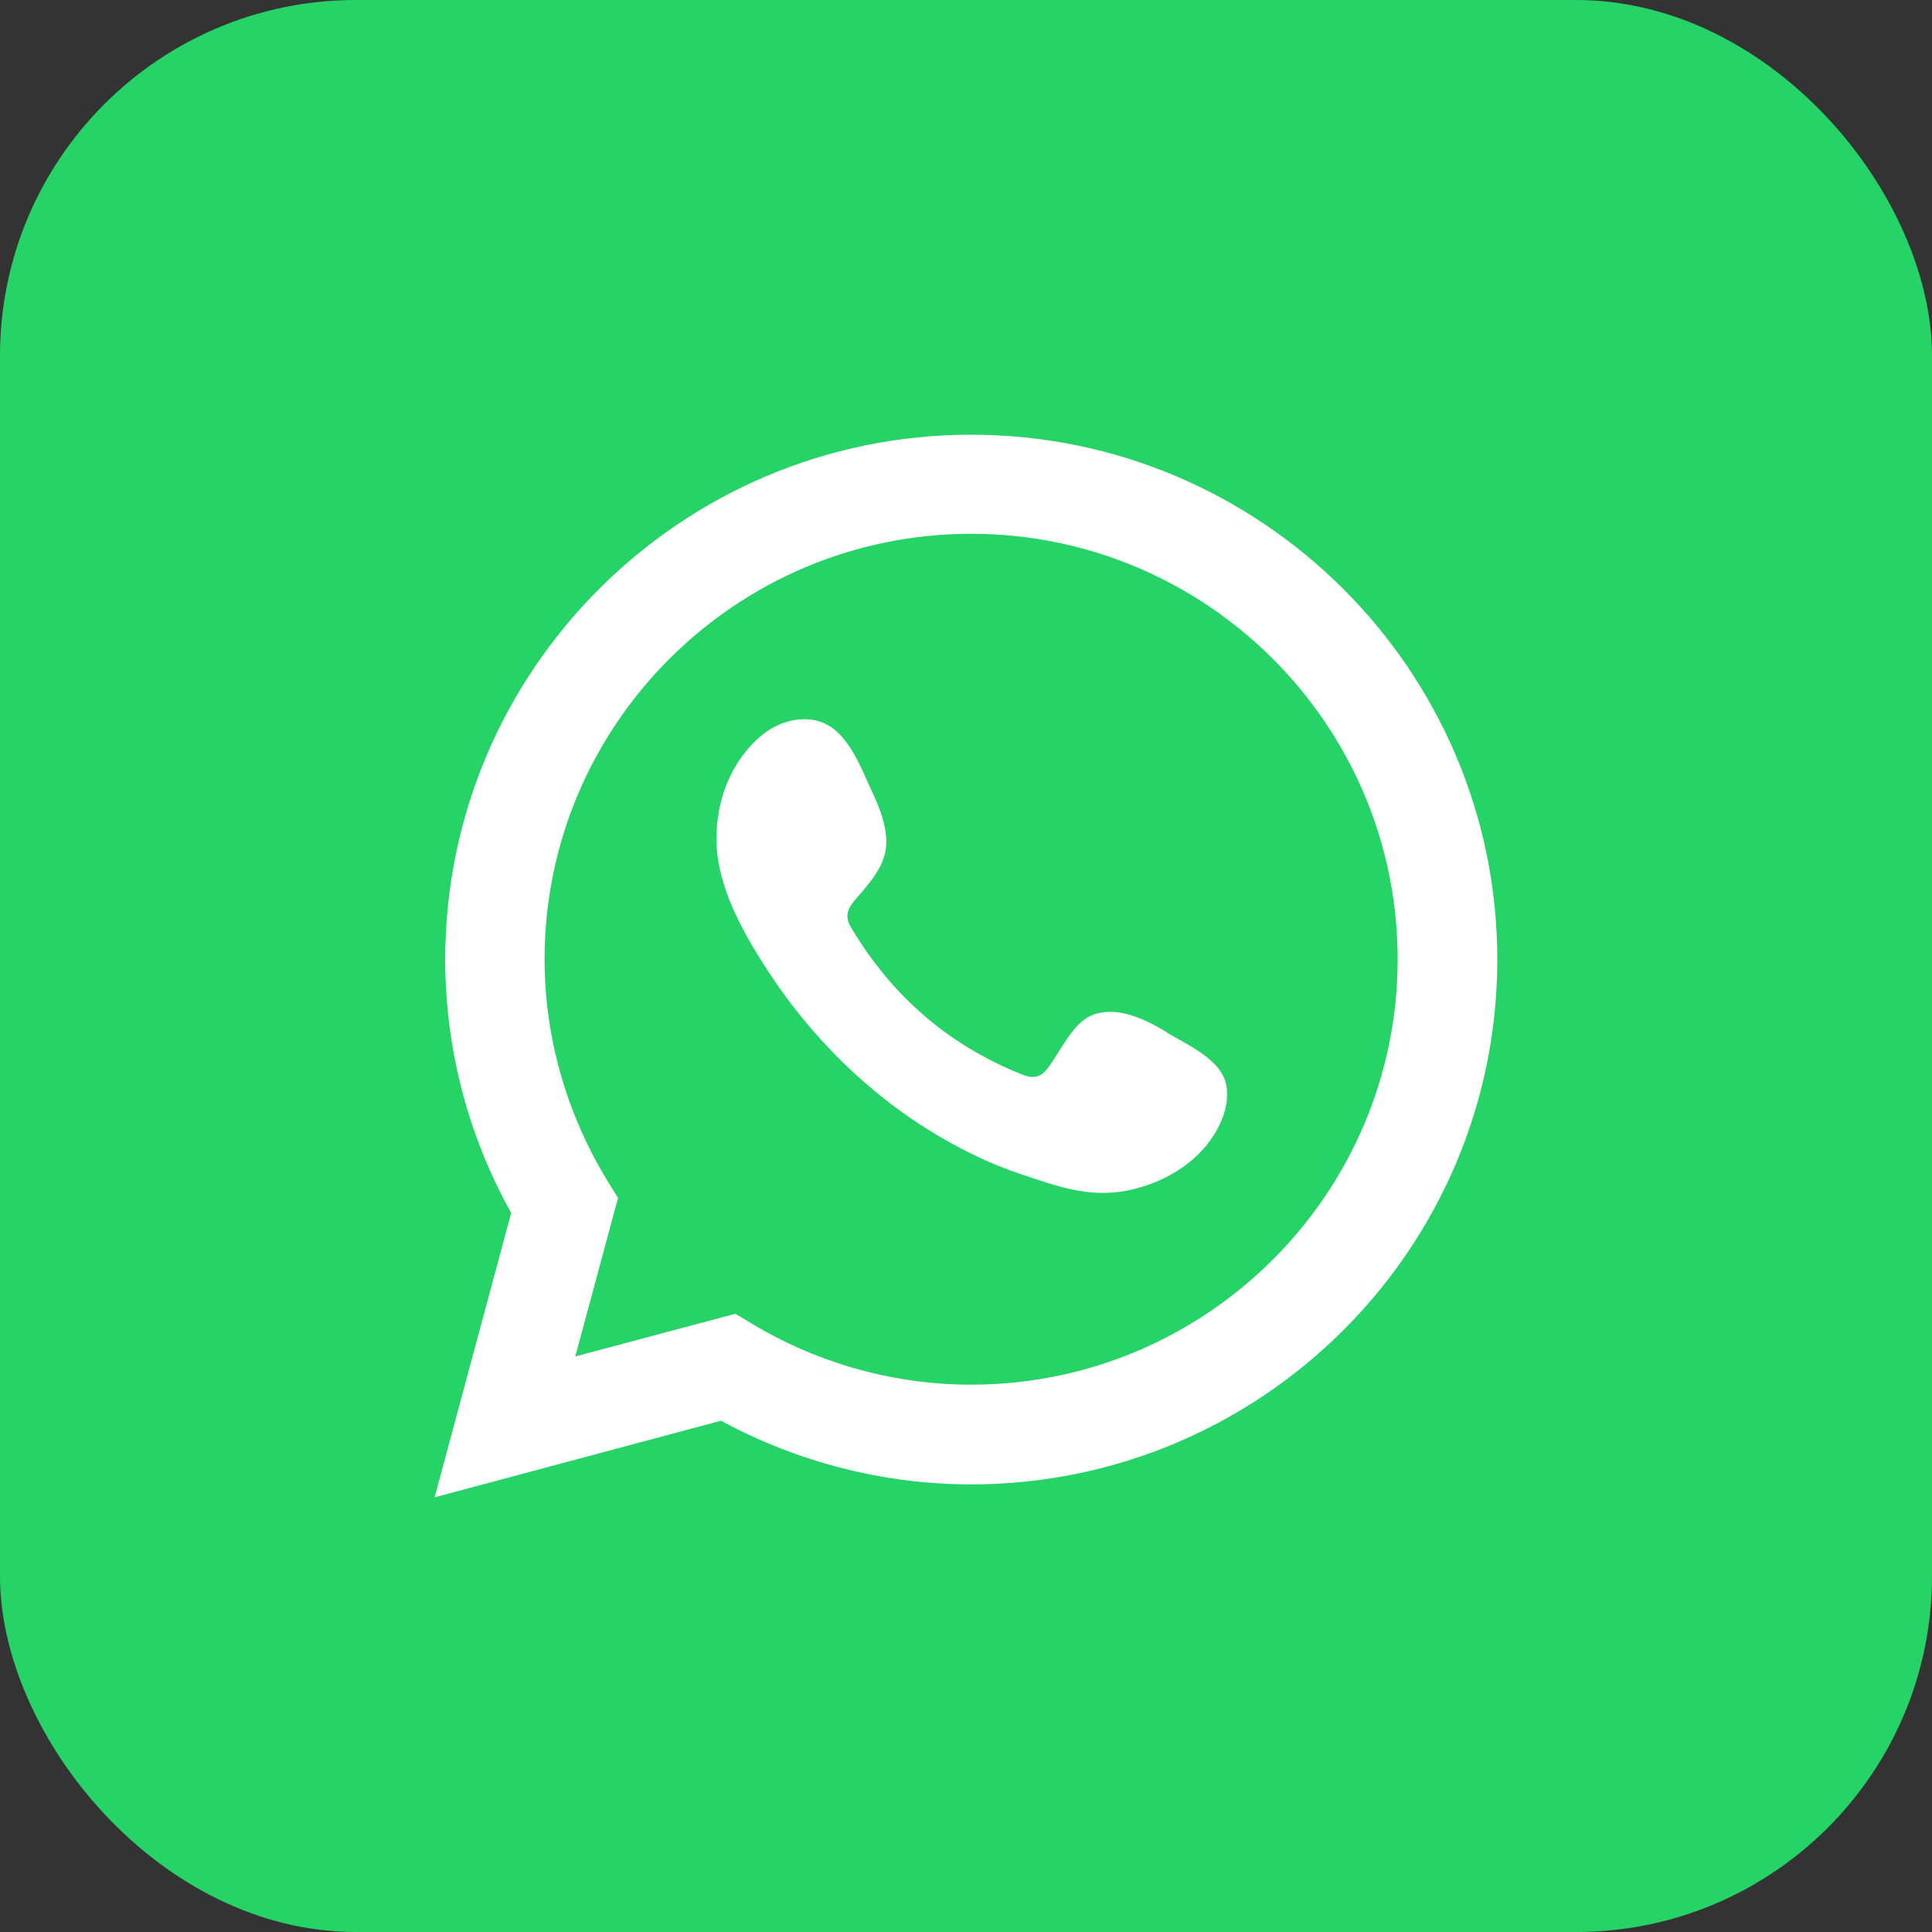 <?xml version="1.0" encoding="UTF-8"?> <svg xmlns="http://www.w3.org/2000/svg" width="38" height="38" viewBox="0 0 38 38" fill="none"><rect x="0" y="0" width="38" height="38" fill="#333333" stroke="none"/><rect width="38" height="38" rx="7" fill="#25D366"></rect><path d="M8.55 29.444L10.054 23.857C9.201 22.328 8.757 20.615 8.757 18.873C8.757 13.18 13.399 8.55 19.101 8.55C24.802 8.55 29.45 13.18 29.45 18.873C29.45 24.566 24.808 29.196 19.101 29.196C17.39 29.196 15.696 28.765 14.181 27.944L8.55 29.45V29.444ZM14.465 25.841L14.82 26.054C16.122 26.828 17.603 27.235 19.101 27.235C23.725 27.235 27.49 23.479 27.49 18.867C27.49 14.255 23.725 10.499 19.101 10.499C14.476 10.499 10.711 14.255 10.711 18.867C10.711 20.391 11.137 21.891 11.937 23.207L12.156 23.562L11.315 26.68L14.459 25.841H14.465Z" fill="white"></path><path fill-rule="evenodd" clip-rule="evenodd" d="M22.949 20.302C22.523 20.049 21.966 19.765 21.469 19.972C21.084 20.131 20.835 20.728 20.587 21.035C20.457 21.194 20.309 21.218 20.107 21.135C18.663 20.562 17.555 19.6 16.756 18.271C16.62 18.064 16.644 17.905 16.809 17.71C17.052 17.426 17.354 17.108 17.419 16.724C17.484 16.34 17.307 15.897 17.147 15.56C16.946 15.129 16.721 14.509 16.282 14.261C15.88 14.037 15.353 14.161 14.998 14.45C14.382 14.952 14.086 15.732 14.092 16.511C14.092 16.73 14.121 16.954 14.175 17.166C14.299 17.68 14.536 18.159 14.802 18.613C15.004 18.956 15.223 19.287 15.46 19.611C16.235 20.657 17.194 21.566 18.307 22.251C18.864 22.594 19.462 22.889 20.084 23.096C20.776 23.326 21.398 23.562 22.15 23.421C22.937 23.273 23.713 22.789 24.027 22.033C24.122 21.808 24.163 21.56 24.116 21.324C24.009 20.834 23.346 20.545 22.949 20.308V20.302Z" fill="white"></path></svg> 